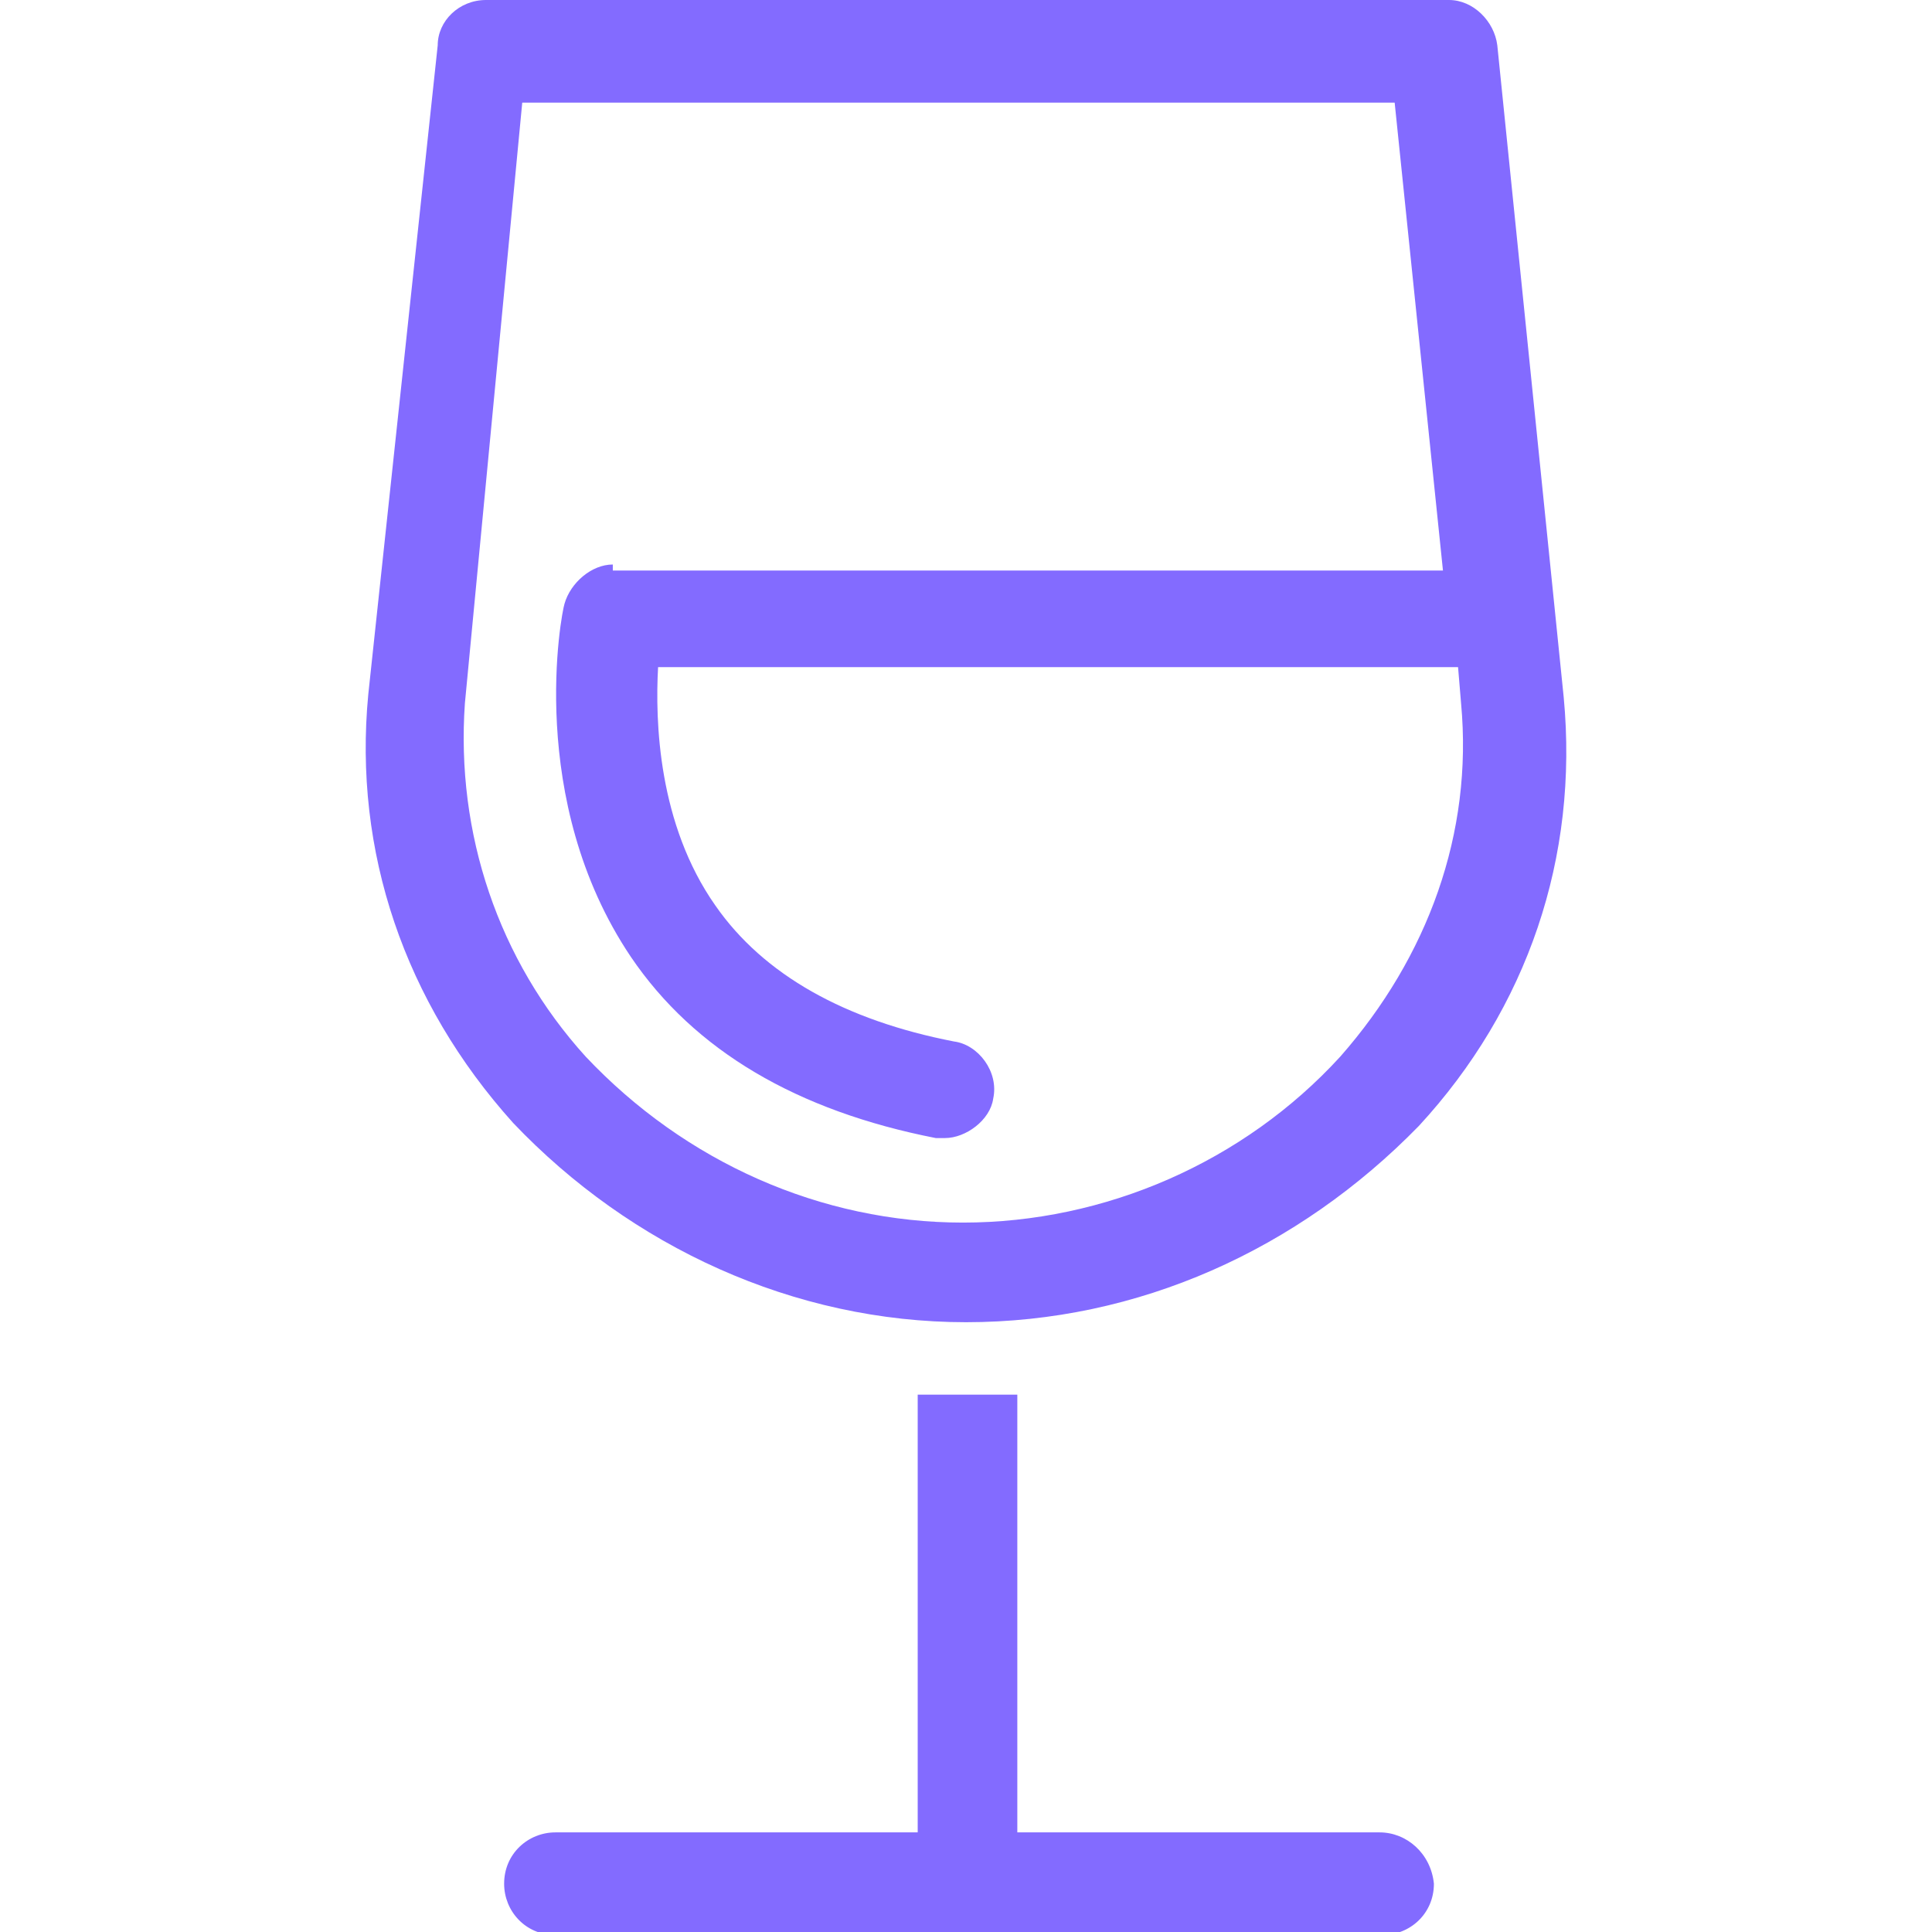 <!-- Generated by IcoMoon.io -->
<svg version="1.1" xmlns="http://www.w3.org/2000/svg" width="32" height="32" viewBox="0 0 32 32" fill="#836BFF">
<title>wine-white-glass</title>
<path d="M22.85 30.35h-6v-7.25h-1.65v7.25h-6c-0.45 0-0.85 0.35-0.85 0.85 0 0.45 0.35 0.85 0.85 0.85h13.7c0.45 0 0.85-0.35 0.85-0.85-0.050-0.5-0.45-0.85-0.9-0.85z"></path>
<path d="M16 21.9c2.85 0 5.5-1.2 7.5-3.25 1.8-1.95 2.65-4.45 2.4-7.1l-1.1-10.8c-0.050-0.4-0.4-0.75-0.8-0.75h-15.95c-0.45 0-0.8 0.35-0.8 0.75l-1.15 10.75c-0.25 2.6 0.6 5.1 2.4 7.1 1.95 2.050 4.65 3.3 7.5 3.3zM10.15 9.35c-0.35 0-0.7 0.3-0.8 0.65-0.050 0.15-0.65 3.25 1.1 5.85 1.050 1.55 2.75 2.55 5.050 3 0.050 0 0.1 0 0.15 0 0.35 0 0.75-0.3 0.8-0.65 0.1-0.45-0.25-0.9-0.65-0.95-1.8-0.35-3.15-1.1-3.95-2.25-0.95-1.35-1-3.050-0.95-3.95h13.25l0.050 0.6c0.2 2.15-0.55 4.2-2 5.85-1.6 1.75-3.9 2.75-6.25 2.75s-4.6-1-6.25-2.75c-1.45-1.6-2.15-3.7-2-5.85l0.95-9.95h14.45l0.8 7.75h-13.75v-0.1z"></path>
</svg>
